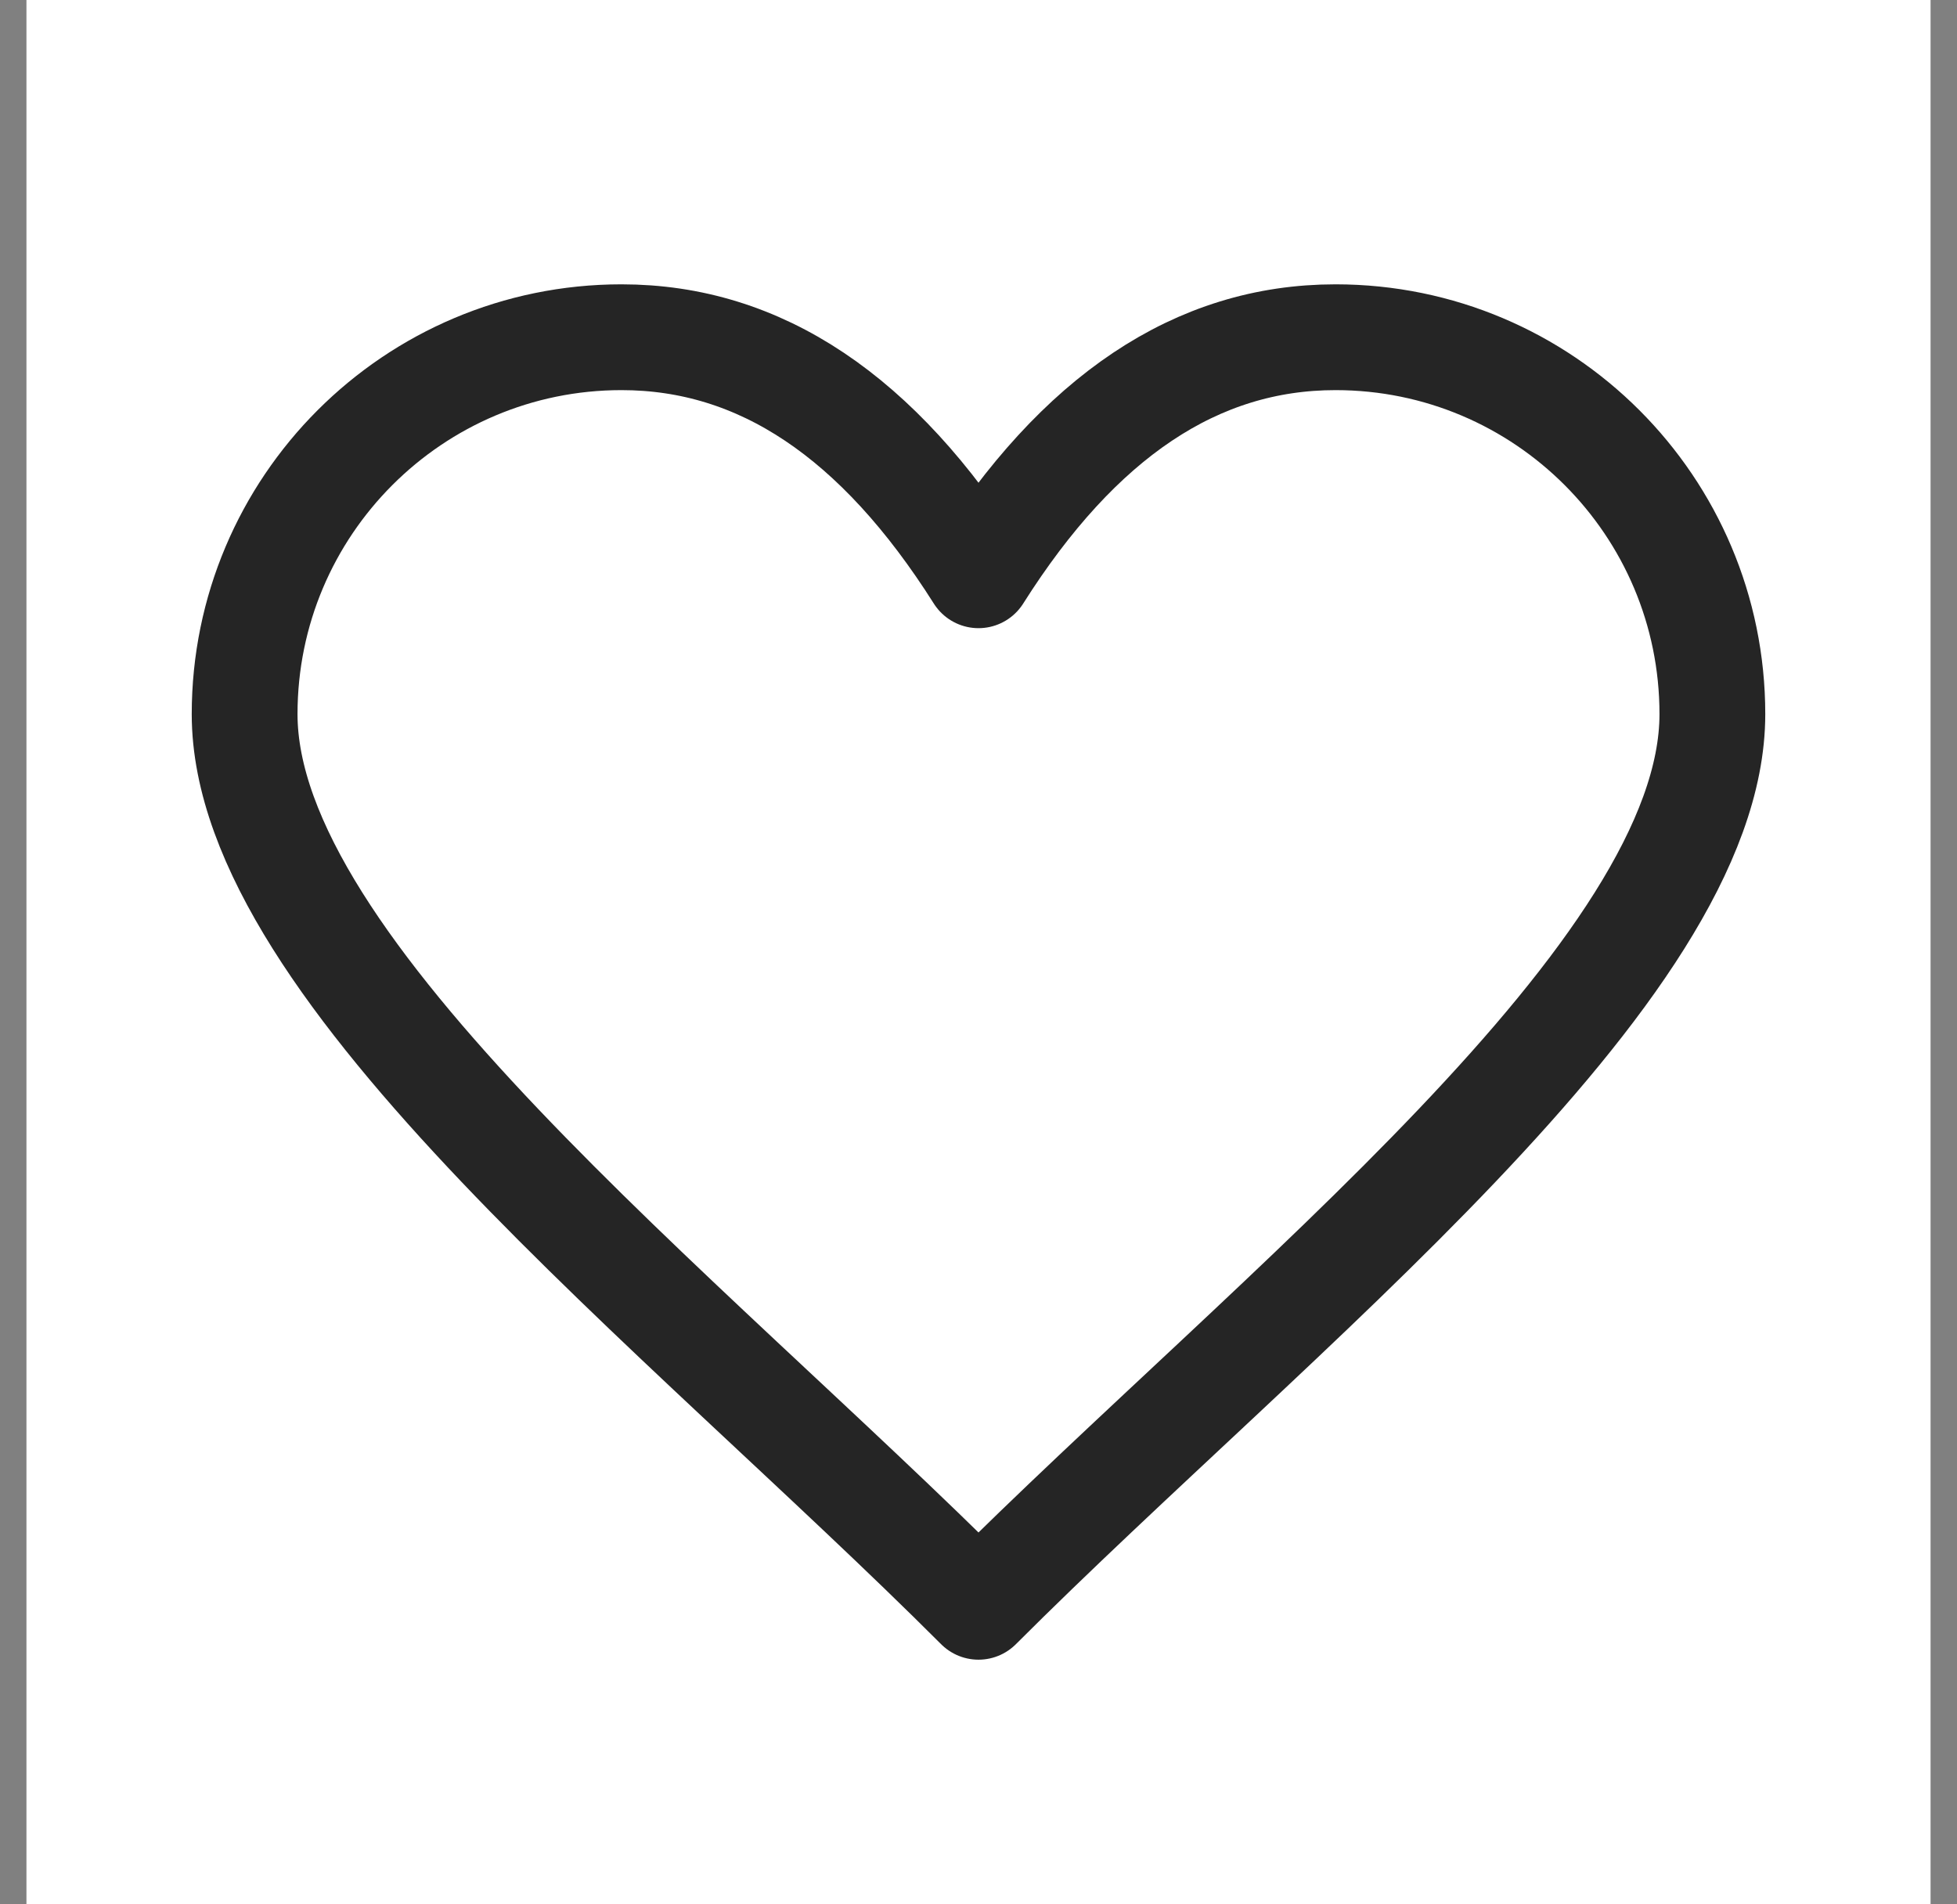 <svg width="37" height="36" viewBox="0 0 37 36" fill="none" xmlns="http://www.w3.org/2000/svg">
<rect x="0" y="0" width="37" height="36" fill="#808080" stroke="none"/>
<rect width="36" height="36" transform="translate(0.5)" fill="white"/>
<path d="M25.25 6.375C22.625 6.375 20.397 7.875 18.5 10.875C16.603 7.875 14.375 6.375 11.75 6.375C7.815 6.375 4.625 9.565 4.625 13.5C4.625 18.375 12.875 24.75 18.5 30.375C24.125 24.75 32.375 18.375 32.375 13.5C32.375 9.565 29.185 6.375 25.25 6.375Z" stroke="#252525" stroke-width="2" stroke-miterlimit="10" stroke-linejoin="round"/>
</svg>
